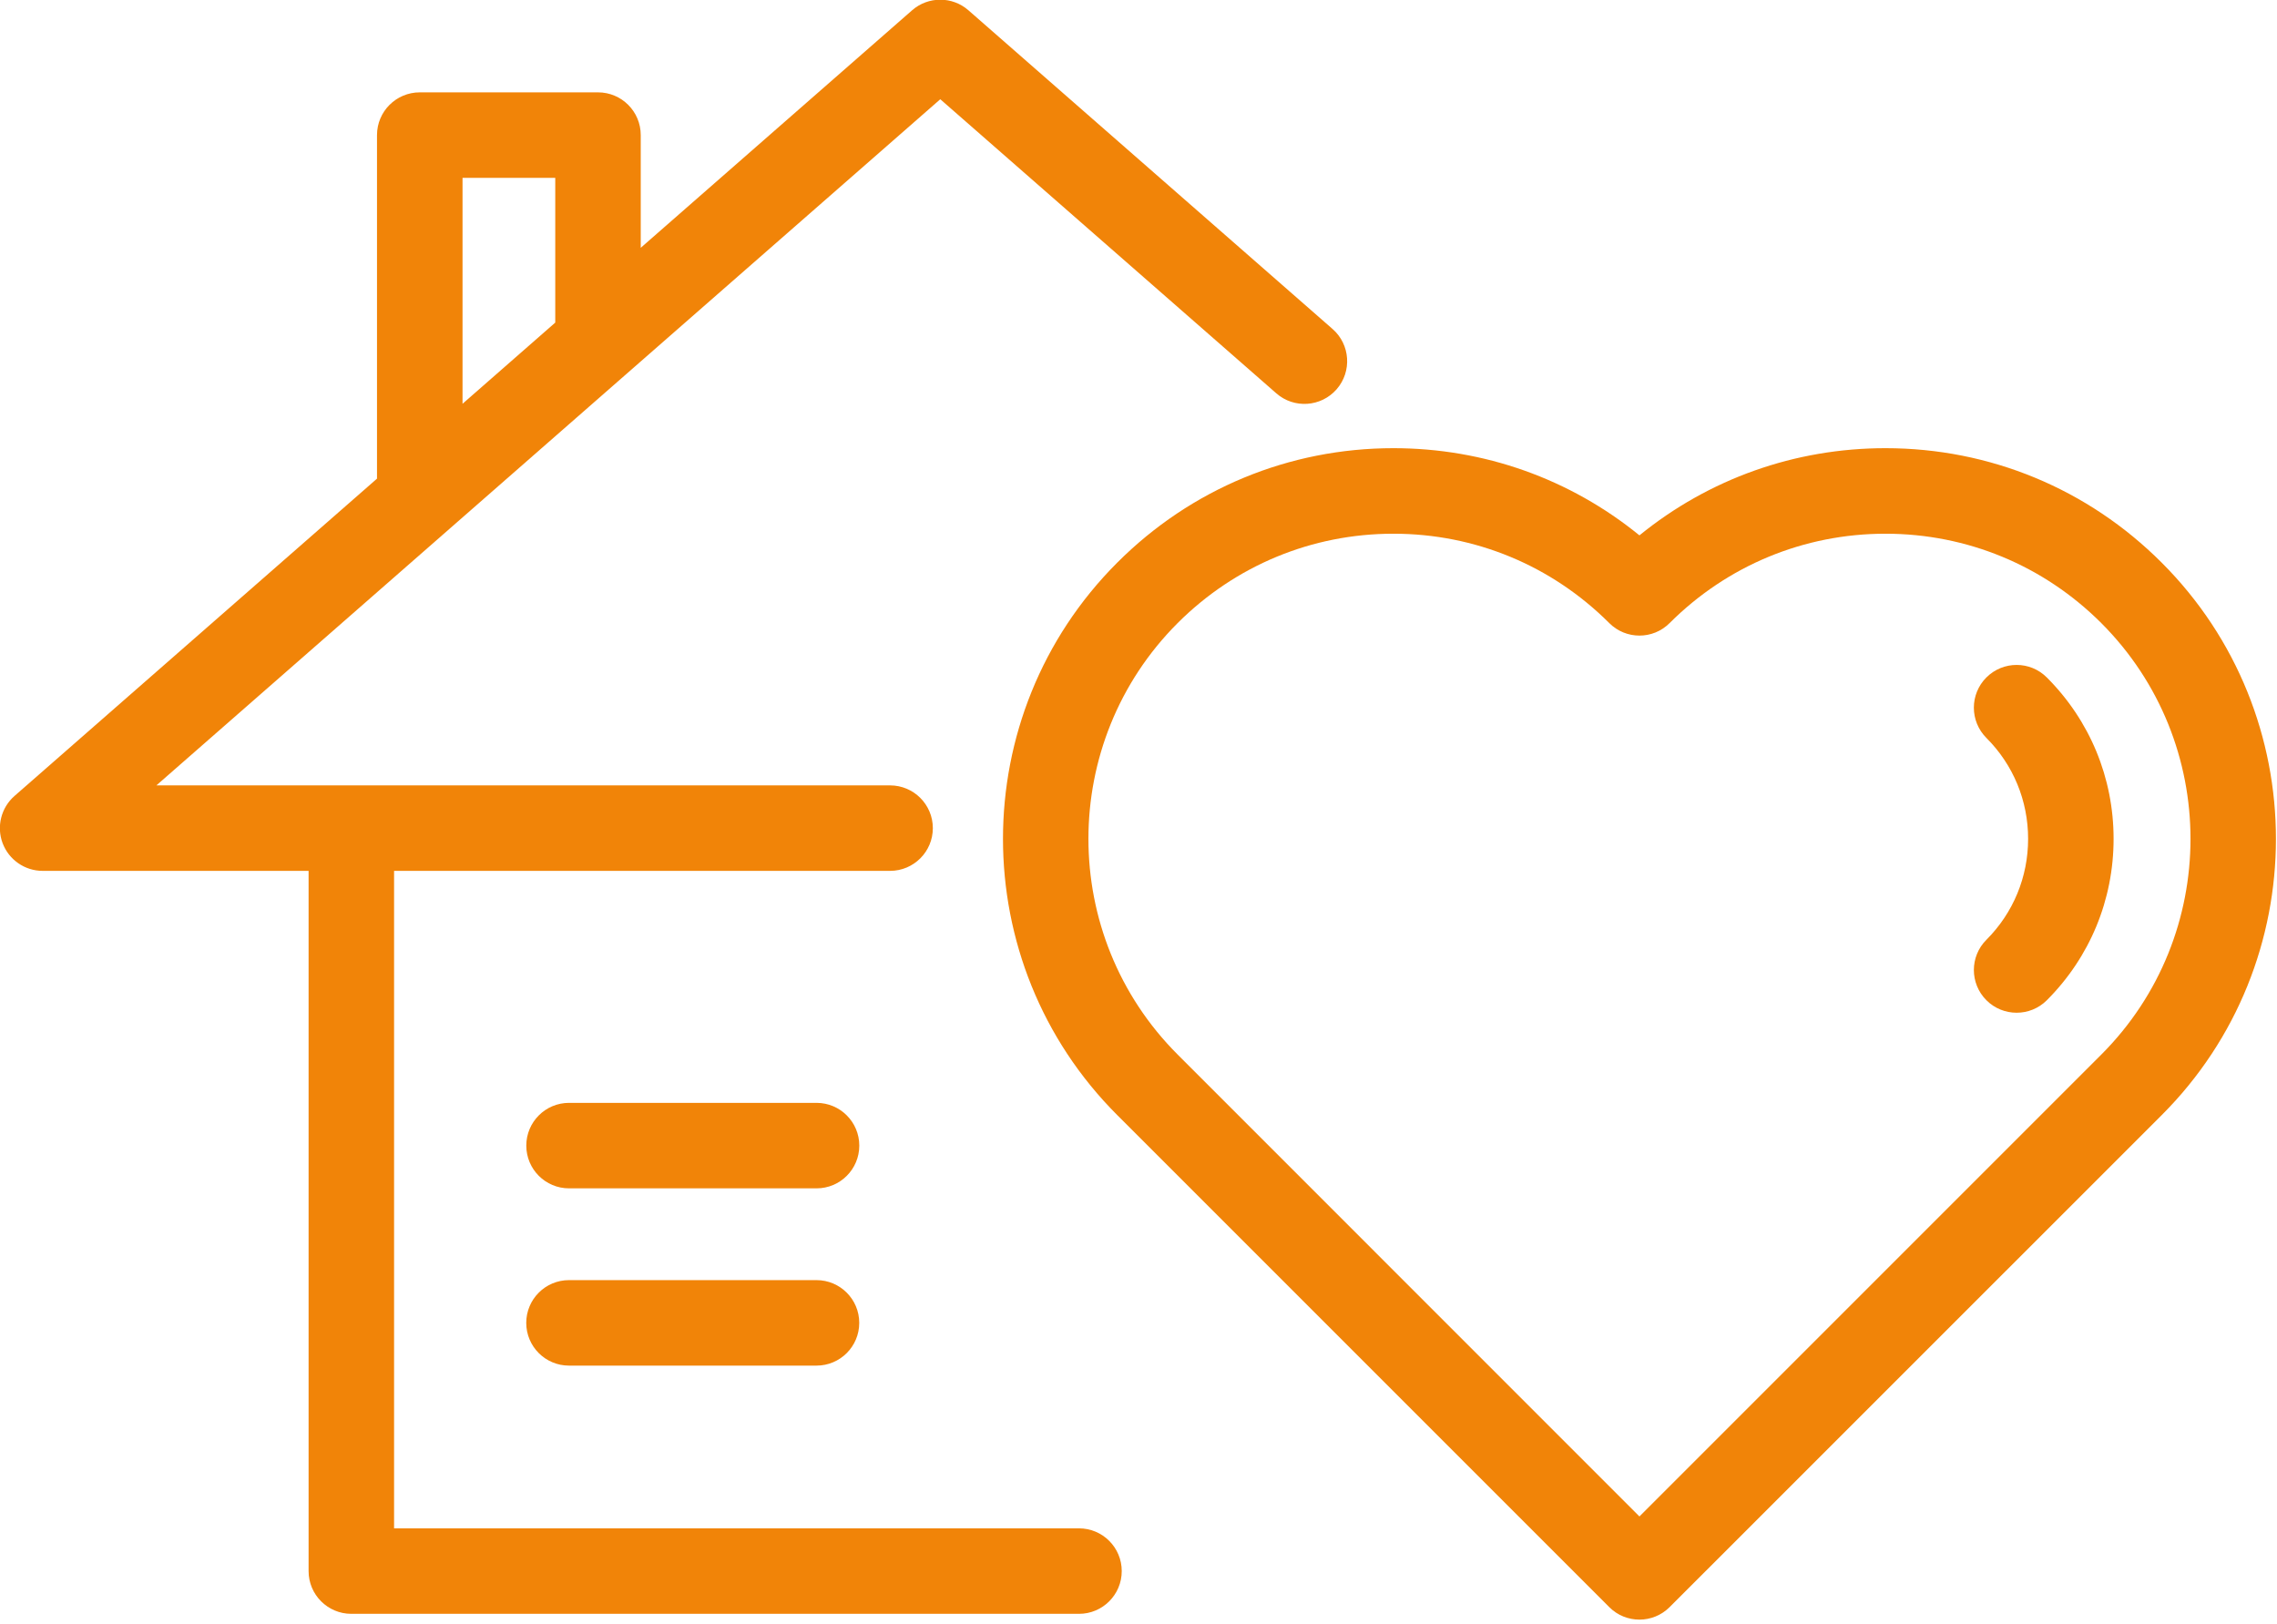 <?xml version="1.0" encoding="UTF-8" standalone="no"?>
<!DOCTYPE svg PUBLIC "-//W3C//DTD SVG 1.1//EN" "http://www.w3.org/Graphics/SVG/1.1/DTD/svg11.dtd">
<svg width="100%" height="100%" viewBox="0 0 380 271" version="1.1" xmlns="http://www.w3.org/2000/svg" xmlns:xlink="http://www.w3.org/1999/xlink" xml:space="preserve" xmlns:serif="http://www.serif.com/" style="fill-rule:evenodd;clip-rule:evenodd;stroke-linejoin:round;stroke-miterlimit:2;">
    <g transform="matrix(1,0,0,1,-393.974,-1233.26)">
        <g transform="matrix(8.333,0,0,8.333,0,-0.003)">
            <g transform="matrix(1,0,0,1,73.966,173.652)">
                <path d="M0,-19.066L-7.293,-25.449C-7.615,-25.731 -8.097,-25.731 -8.42,-25.449L-13.855,-20.692L-13.855,-22.949C-13.855,-23.422 -14.238,-23.805 -14.711,-23.805L-18.28,-23.805C-18.753,-23.805 -19.137,-23.422 -19.137,-22.949L-19.137,-16.069L-26.397,-9.714C-26.665,-9.479 -26.76,-9.102 -26.635,-8.769C-26.509,-8.435 -26.19,-8.214 -25.833,-8.214L-20.507,-8.214L-20.507,5.809C-20.507,6.282 -20.124,6.665 -19.651,6.665L-5.078,6.665C-4.605,6.665 -4.222,6.282 -4.222,5.809C-4.222,5.337 -4.605,4.953 -5.078,4.953L-18.795,4.953L-18.795,-8.214L-8.862,-8.214C-8.389,-8.214 -8.005,-8.597 -8.005,-9.07C-8.005,-9.542 -8.389,-9.926 -8.862,-9.926L-23.555,-9.926L-7.856,-23.667L-1.127,-17.778C-0.772,-17.466 -0.231,-17.502 0.081,-17.858C0.392,-18.214 0.356,-18.755 0,-19.066M-15.567,-19.194L-17.424,-17.568L-17.424,-22.093L-15.567,-22.093L-15.567,-19.194Z" style="fill:rgb(241,132,8);fill-rule:nonzero;"/>
            </g>
            <g transform="matrix(1,0,0,1,63.632,171.796)">
                <path d="M0,-1.712L-4.957,-1.712C-5.43,-1.712 -5.813,-1.328 -5.813,-0.856C-5.813,-0.383 -5.43,0 -4.957,0L0,0C0.473,0 0.856,-0.383 0.856,-0.856C0.856,-1.328 0.473,-1.712 0,-1.712" style="fill:rgb(241,132,8);fill-rule:nonzero;"/>
            </g>
            <g transform="matrix(1,0,0,1,64.487,174.49)">
                <path d="M0,0C0,-0.472 -0.383,-0.856 -0.856,-0.856L-5.813,-0.856C-6.286,-0.856 -6.669,-0.472 -6.669,0C-6.669,0.473 -6.286,0.856 -5.813,0.856L-0.856,0.856C-0.383,0.856 0,0.473 0,0" style="fill:rgb(241,132,8);fill-rule:nonzero;"/>
            </g>
            <g transform="matrix(1,0,0,1,90.571,178.141)">
                <path d="M0,-18.876C-1.477,-20.354 -3.442,-21.168 -5.532,-21.168C-7.348,-21.168 -9.069,-20.553 -10.459,-19.422C-11.848,-20.553 -13.569,-21.168 -15.386,-21.168C-17.475,-21.168 -19.44,-20.354 -20.917,-18.876C-23.968,-15.826 -23.968,-10.862 -20.917,-7.812L-11.064,2.041C-10.897,2.209 -10.678,2.292 -10.459,2.292C-10.24,2.292 -10.021,2.208 -9.854,2.041L0.001,-7.812C3.051,-10.862 3.051,-15.826 0,-18.876M-1.21,-9.023L-10.459,0.226L-19.706,-9.023C-22.09,-11.406 -22.09,-15.282 -19.707,-17.666C-18.552,-18.819 -17.018,-19.455 -15.386,-19.455C-13.753,-19.455 -12.219,-18.819 -11.064,-17.666C-10.73,-17.331 -10.187,-17.331 -9.854,-17.666C-8.699,-18.819 -7.164,-19.455 -5.532,-19.455C-3.899,-19.455 -2.365,-18.819 -1.21,-17.666C1.173,-15.282 1.173,-11.406 -1.21,-9.023" style="fill:rgb(241,132,8);fill-rule:nonzero;"/>
            </g>
            <g transform="matrix(1,0,0,1,88.271,167.944)">
                <path d="M0,-6.379C-0.334,-6.714 -0.876,-6.714 -1.211,-6.379C-1.545,-6.045 -1.545,-5.503 -1.21,-5.168C-0.672,-4.63 -0.375,-3.912 -0.375,-3.147C-0.375,-2.383 -0.672,-1.665 -1.21,-1.126C-1.545,-0.792 -1.545,-0.25 -1.21,0.085C-1.043,0.252 -0.824,0.335 -0.605,0.335C-0.386,0.335 -0.167,0.252 0,0.085C0.862,-0.777 1.337,-1.925 1.337,-3.147C1.337,-4.369 0.862,-5.517 0,-6.379" style="fill:rgb(241,132,8);fill-rule:nonzero;"/>
            </g>
        </g>
    </g>
</svg>
